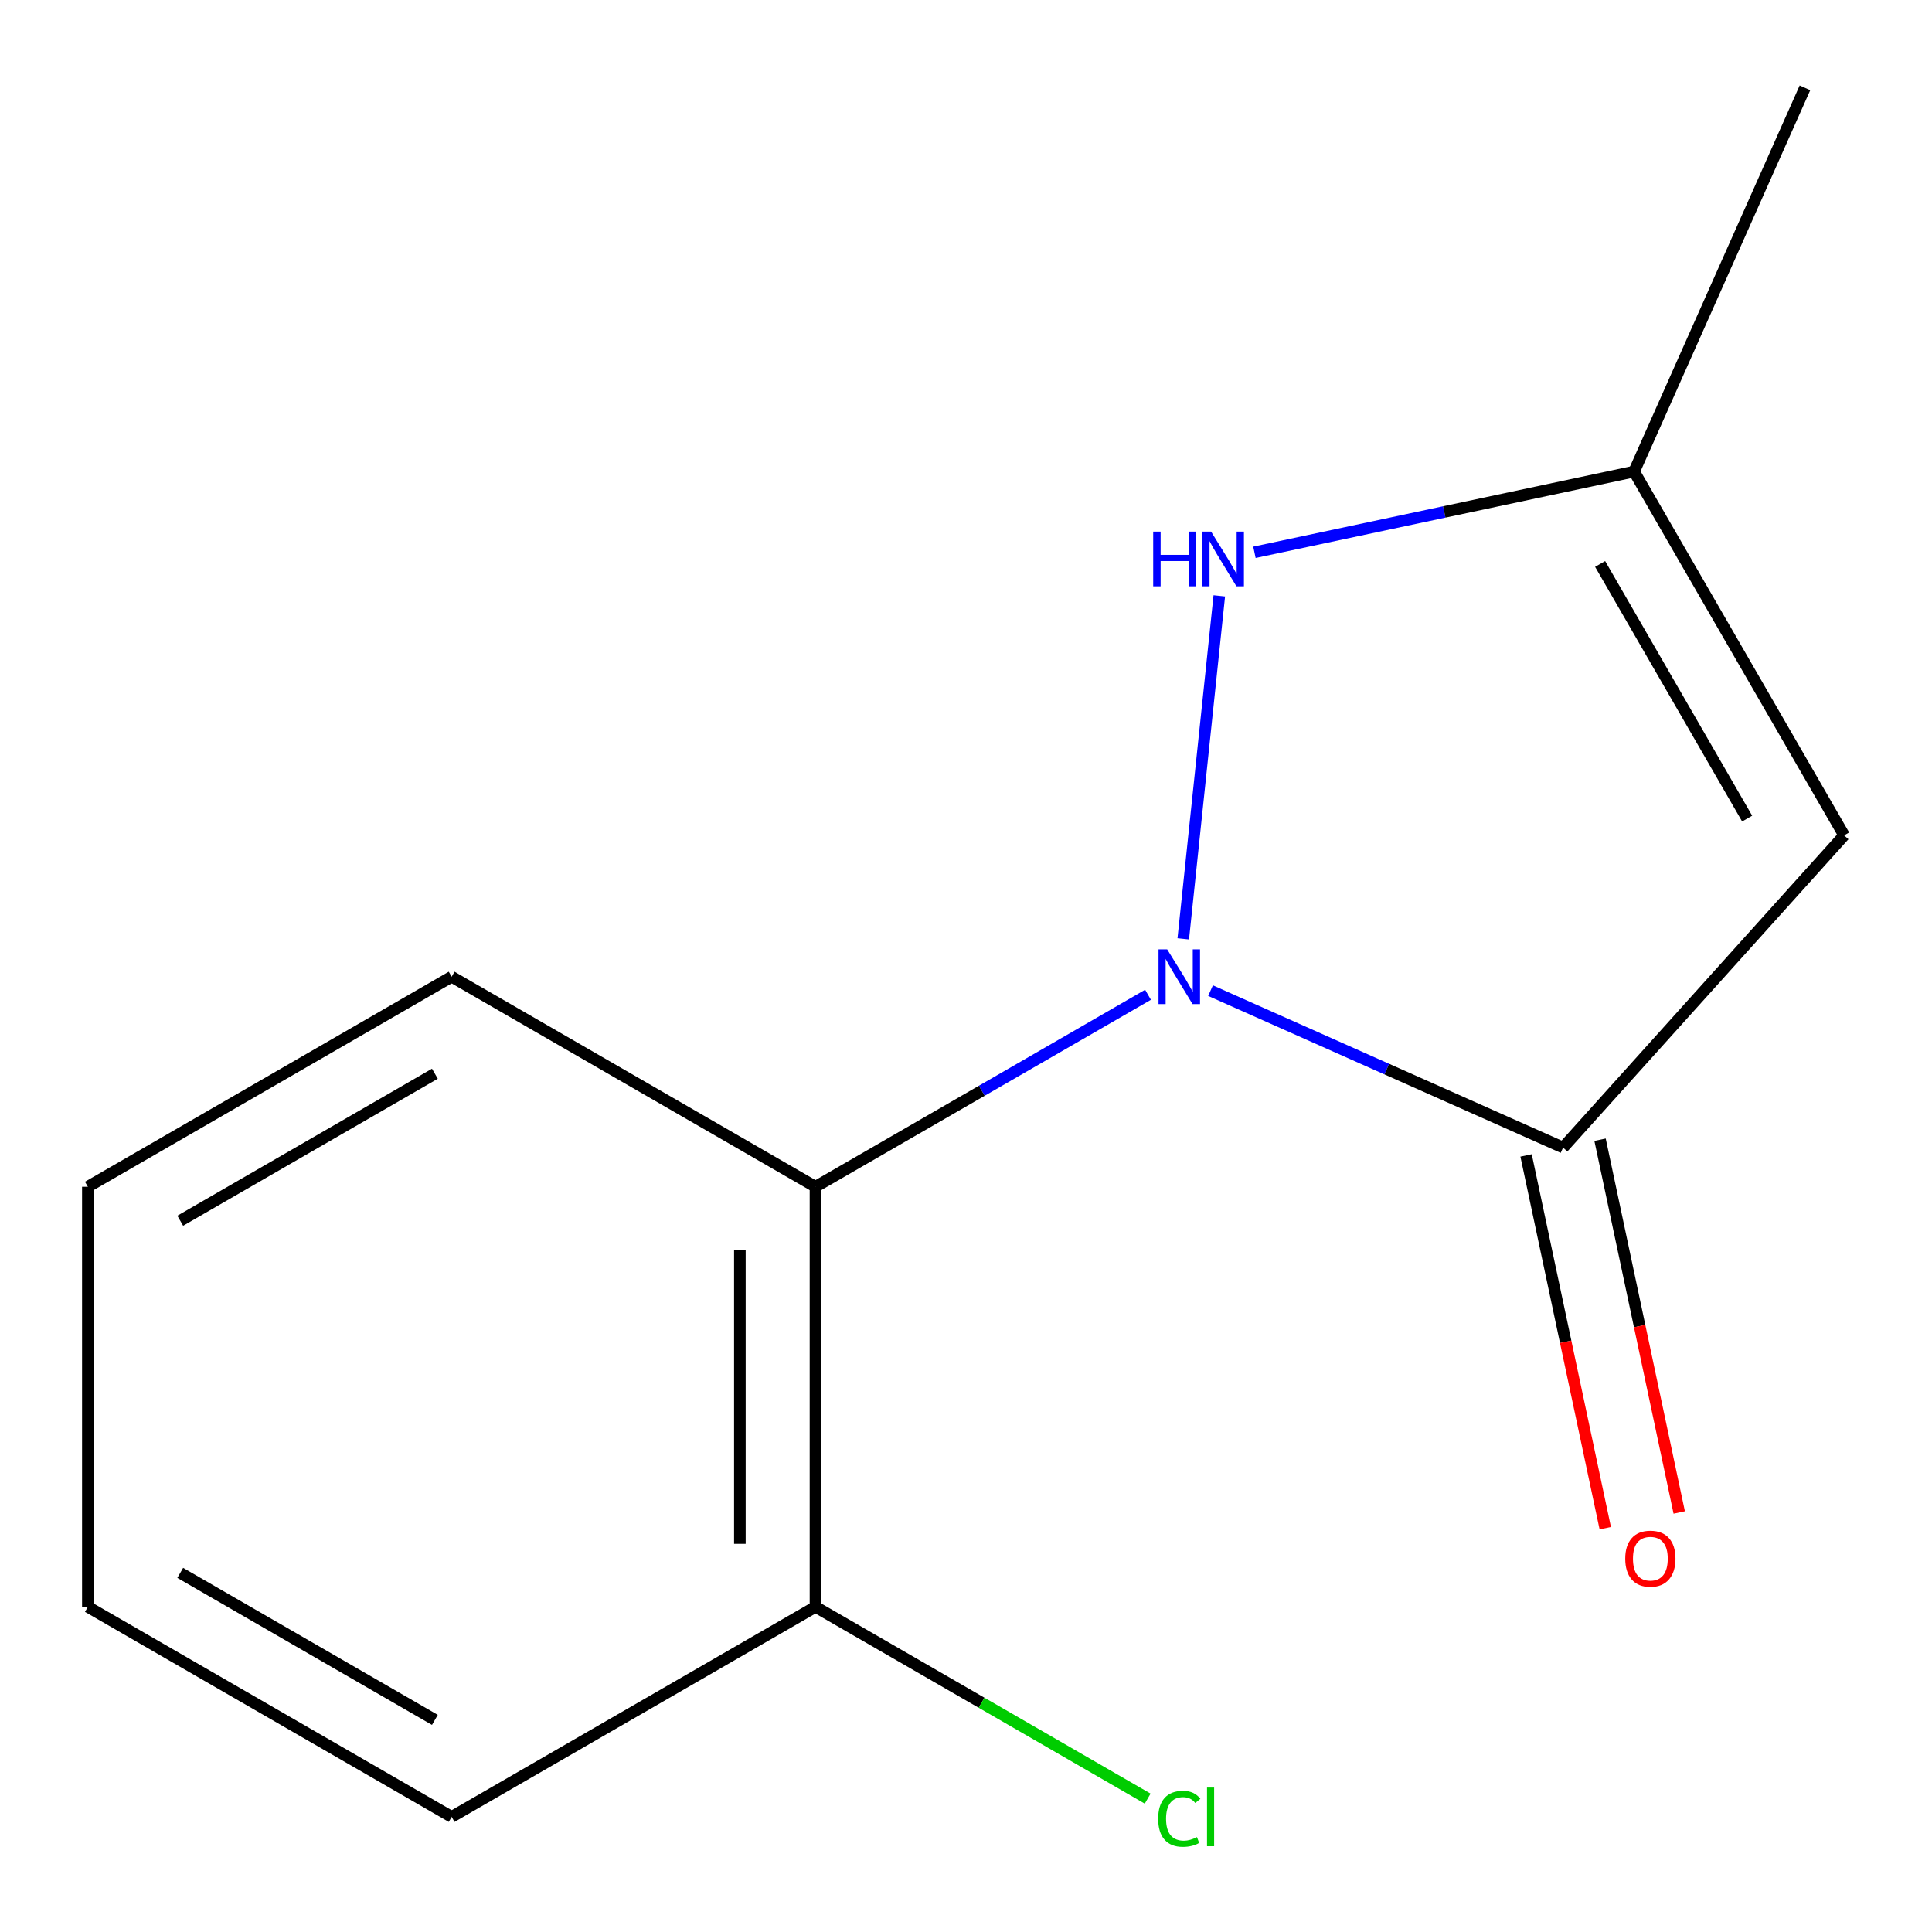 <?xml version='1.0' encoding='iso-8859-1'?>
<svg version='1.1' baseProfile='full'
              xmlns='http://www.w3.org/2000/svg'
                      xmlns:rdkit='http://www.rdkit.org/xml'
                      xmlns:xlink='http://www.w3.org/1999/xlink'
                  xml:space='preserve'
width='1000px' height='1000px' viewBox='0 0 1000 1000'>
<!-- END OF HEADER -->
<rect style='opacity:1.0;fill:#FFFFFF;stroke:none' width='1000' height='1000' x='0' y='0'> </rect>
<path class='bond-0' d='M 626.568,512.749 L 717.805,553.364' style='fill:none;fill-rule:evenodd;stroke:#0000FF;stroke-width:6px;stroke-linecap:butt;stroke-linejoin:miter;stroke-opacity:1' />
<path class='bond-0' d='M 717.805,553.364 L 809.041,593.979' style='fill:none;fill-rule:evenodd;stroke:#000000;stroke-width:6px;stroke-linecap:butt;stroke-linejoin:miter;stroke-opacity:1' />
<path class='bond-2' d='M 612.451,485.952 L 631.107,308.412' style='fill:none;fill-rule:evenodd;stroke:#0000FF;stroke-width:6px;stroke-linecap:butt;stroke-linejoin:miter;stroke-opacity:1' />
<path class='bond-3' d='M 594.216,514.887 L 508.155,564.576' style='fill:none;fill-rule:evenodd;stroke:#0000FF;stroke-width:6px;stroke-linecap:butt;stroke-linejoin:miter;stroke-opacity:1' />
<path class='bond-3' d='M 508.155,564.576 L 422.093,614.266' style='fill:none;fill-rule:evenodd;stroke:#000000;stroke-width:6px;stroke-linecap:butt;stroke-linejoin:miter;stroke-opacity:1' />
<path class='bond-1' d='M 809.041,593.979 L 954.527,432.381' style='fill:none;fill-rule:evenodd;stroke:#000000;stroke-width:6px;stroke-linecap:butt;stroke-linejoin:miter;stroke-opacity:1' />
<path class='bond-5' d='M 789.899,598.045 L 810.392,694.515' style='fill:none;fill-rule:evenodd;stroke:#000000;stroke-width:6px;stroke-linecap:butt;stroke-linejoin:miter;stroke-opacity:1' />
<path class='bond-5' d='M 810.392,694.515 L 830.885,790.985' style='fill:none;fill-rule:evenodd;stroke:#FF0000;stroke-width:6px;stroke-linecap:butt;stroke-linejoin:miter;stroke-opacity:1' />
<path class='bond-5' d='M 828.183,589.913 L 848.676,686.382' style='fill:none;fill-rule:evenodd;stroke:#000000;stroke-width:6px;stroke-linecap:butt;stroke-linejoin:miter;stroke-opacity:1' />
<path class='bond-5' d='M 848.676,686.382 L 869.169,782.852' style='fill:none;fill-rule:evenodd;stroke:#FF0000;stroke-width:6px;stroke-linecap:butt;stroke-linejoin:miter;stroke-opacity:1' />
<path class='bond-13' d='M 954.527,432.381 L 845.809,244.082' style='fill:none;fill-rule:evenodd;stroke:#000000;stroke-width:6px;stroke-linecap:butt;stroke-linejoin:miter;stroke-opacity:1' />
<path class='bond-13' d='M 904.325,423.706 L 828.222,291.896' style='fill:none;fill-rule:evenodd;stroke:#000000;stroke-width:6px;stroke-linecap:butt;stroke-linejoin:miter;stroke-opacity:1' />
<path class='bond-4' d='M 649.29,285.869 L 747.55,264.975' style='fill:none;fill-rule:evenodd;stroke:#0000FF;stroke-width:6px;stroke-linecap:butt;stroke-linejoin:miter;stroke-opacity:1' />
<path class='bond-4' d='M 747.55,264.975 L 845.809,244.082' style='fill:none;fill-rule:evenodd;stroke:#000000;stroke-width:6px;stroke-linecap:butt;stroke-linejoin:miter;stroke-opacity:1' />
<path class='bond-6' d='M 422.093,614.266 L 422.093,831.701' style='fill:none;fill-rule:evenodd;stroke:#000000;stroke-width:6px;stroke-linecap:butt;stroke-linejoin:miter;stroke-opacity:1' />
<path class='bond-6' d='M 382.955,646.881 L 382.955,799.086' style='fill:none;fill-rule:evenodd;stroke:#000000;stroke-width:6px;stroke-linecap:butt;stroke-linejoin:miter;stroke-opacity:1' />
<path class='bond-8' d='M 422.093,614.266 L 233.772,505.548' style='fill:none;fill-rule:evenodd;stroke:#000000;stroke-width:6px;stroke-linecap:butt;stroke-linejoin:miter;stroke-opacity:1' />
<path class='bond-9' d='M 845.809,244.082 L 934.24,45.455' style='fill:none;fill-rule:evenodd;stroke:#000000;stroke-width:6px;stroke-linecap:butt;stroke-linejoin:miter;stroke-opacity:1' />
<path class='bond-7' d='M 422.093,831.701 L 508.065,881.338' style='fill:none;fill-rule:evenodd;stroke:#000000;stroke-width:6px;stroke-linecap:butt;stroke-linejoin:miter;stroke-opacity:1' />
<path class='bond-7' d='M 508.065,881.338 L 594.036,930.975' style='fill:none;fill-rule:evenodd;stroke:#00CC00;stroke-width:6px;stroke-linecap:butt;stroke-linejoin:miter;stroke-opacity:1' />
<path class='bond-10' d='M 422.093,831.701 L 233.772,940.419' style='fill:none;fill-rule:evenodd;stroke:#000000;stroke-width:6px;stroke-linecap:butt;stroke-linejoin:miter;stroke-opacity:1' />
<path class='bond-11' d='M 233.772,505.548 L 45.473,614.266' style='fill:none;fill-rule:evenodd;stroke:#000000;stroke-width:6px;stroke-linecap:butt;stroke-linejoin:miter;stroke-opacity:1' />
<path class='bond-11' d='M 225.097,555.75 L 93.287,631.853' style='fill:none;fill-rule:evenodd;stroke:#000000;stroke-width:6px;stroke-linecap:butt;stroke-linejoin:miter;stroke-opacity:1' />
<path class='bond-14' d='M 233.772,940.419 L 45.473,831.701' style='fill:none;fill-rule:evenodd;stroke:#000000;stroke-width:6px;stroke-linecap:butt;stroke-linejoin:miter;stroke-opacity:1' />
<path class='bond-14' d='M 225.097,890.217 L 93.287,814.114' style='fill:none;fill-rule:evenodd;stroke:#000000;stroke-width:6px;stroke-linecap:butt;stroke-linejoin:miter;stroke-opacity:1' />
<path class='bond-12' d='M 45.473,614.266 L 45.473,831.701' style='fill:none;fill-rule:evenodd;stroke:#000000;stroke-width:6px;stroke-linecap:butt;stroke-linejoin:miter;stroke-opacity:1' />
<path  class='atom-0' d='M 604.132 491.388
L 613.412 506.388
Q 614.332 507.868, 615.812 510.548
Q 617.292 513.228, 617.372 513.388
L 617.372 491.388
L 621.132 491.388
L 621.132 519.708
L 617.252 519.708
L 607.292 503.308
Q 606.132 501.388, 604.892 499.188
Q 603.692 496.988, 603.332 496.308
L 603.332 519.708
L 599.652 519.708
L 599.652 491.388
L 604.132 491.388
' fill='#0000FF'/>
<path  class='atom-3' d='M 596.894 275.148
L 600.734 275.148
L 600.734 287.188
L 615.214 287.188
L 615.214 275.148
L 619.054 275.148
L 619.054 303.468
L 615.214 303.468
L 615.214 290.388
L 600.734 290.388
L 600.734 303.468
L 596.894 303.468
L 596.894 275.148
' fill='#0000FF'/>
<path  class='atom-3' d='M 626.854 275.148
L 636.134 290.148
Q 637.054 291.628, 638.534 294.308
Q 640.014 296.988, 640.094 297.148
L 640.094 275.148
L 643.854 275.148
L 643.854 303.468
L 639.974 303.468
L 630.014 287.068
Q 628.854 285.148, 627.614 282.948
Q 626.414 280.748, 626.054 280.068
L 626.054 303.468
L 622.374 303.468
L 622.374 275.148
L 626.854 275.148
' fill='#0000FF'/>
<path  class='atom-6' d='M 841.224 806.754
Q 841.224 799.954, 844.584 796.154
Q 847.944 792.354, 854.224 792.354
Q 860.504 792.354, 863.864 796.154
Q 867.224 799.954, 867.224 806.754
Q 867.224 813.634, 863.824 817.554
Q 860.424 821.434, 854.224 821.434
Q 847.984 821.434, 844.584 817.554
Q 841.224 813.674, 841.224 806.754
M 854.224 818.234
Q 858.544 818.234, 860.864 815.354
Q 863.224 812.434, 863.224 806.754
Q 863.224 801.194, 860.864 798.394
Q 858.544 795.554, 854.224 795.554
Q 849.904 795.554, 847.544 798.354
Q 845.224 801.154, 845.224 806.754
Q 845.224 812.474, 847.544 815.354
Q 849.904 818.234, 854.224 818.234
' fill='#FF0000'/>
<path  class='atom-8' d='M 599.472 941.399
Q 599.472 934.359, 602.752 930.679
Q 606.072 926.959, 612.352 926.959
Q 618.192 926.959, 621.312 931.079
L 618.672 933.239
Q 616.392 930.239, 612.352 930.239
Q 608.072 930.239, 605.792 933.119
Q 603.552 935.959, 603.552 941.399
Q 603.552 946.999, 605.872 949.879
Q 608.232 952.759, 612.792 952.759
Q 615.912 952.759, 619.552 950.879
L 620.672 953.879
Q 619.192 954.839, 616.952 955.399
Q 614.712 955.959, 612.232 955.959
Q 606.072 955.959, 602.752 952.199
Q 599.472 948.439, 599.472 941.399
' fill='#00CC00'/>
<path  class='atom-8' d='M 624.752 925.239
L 628.432 925.239
L 628.432 955.599
L 624.752 955.599
L 624.752 925.239
' fill='#00CC00'/>
</svg>
